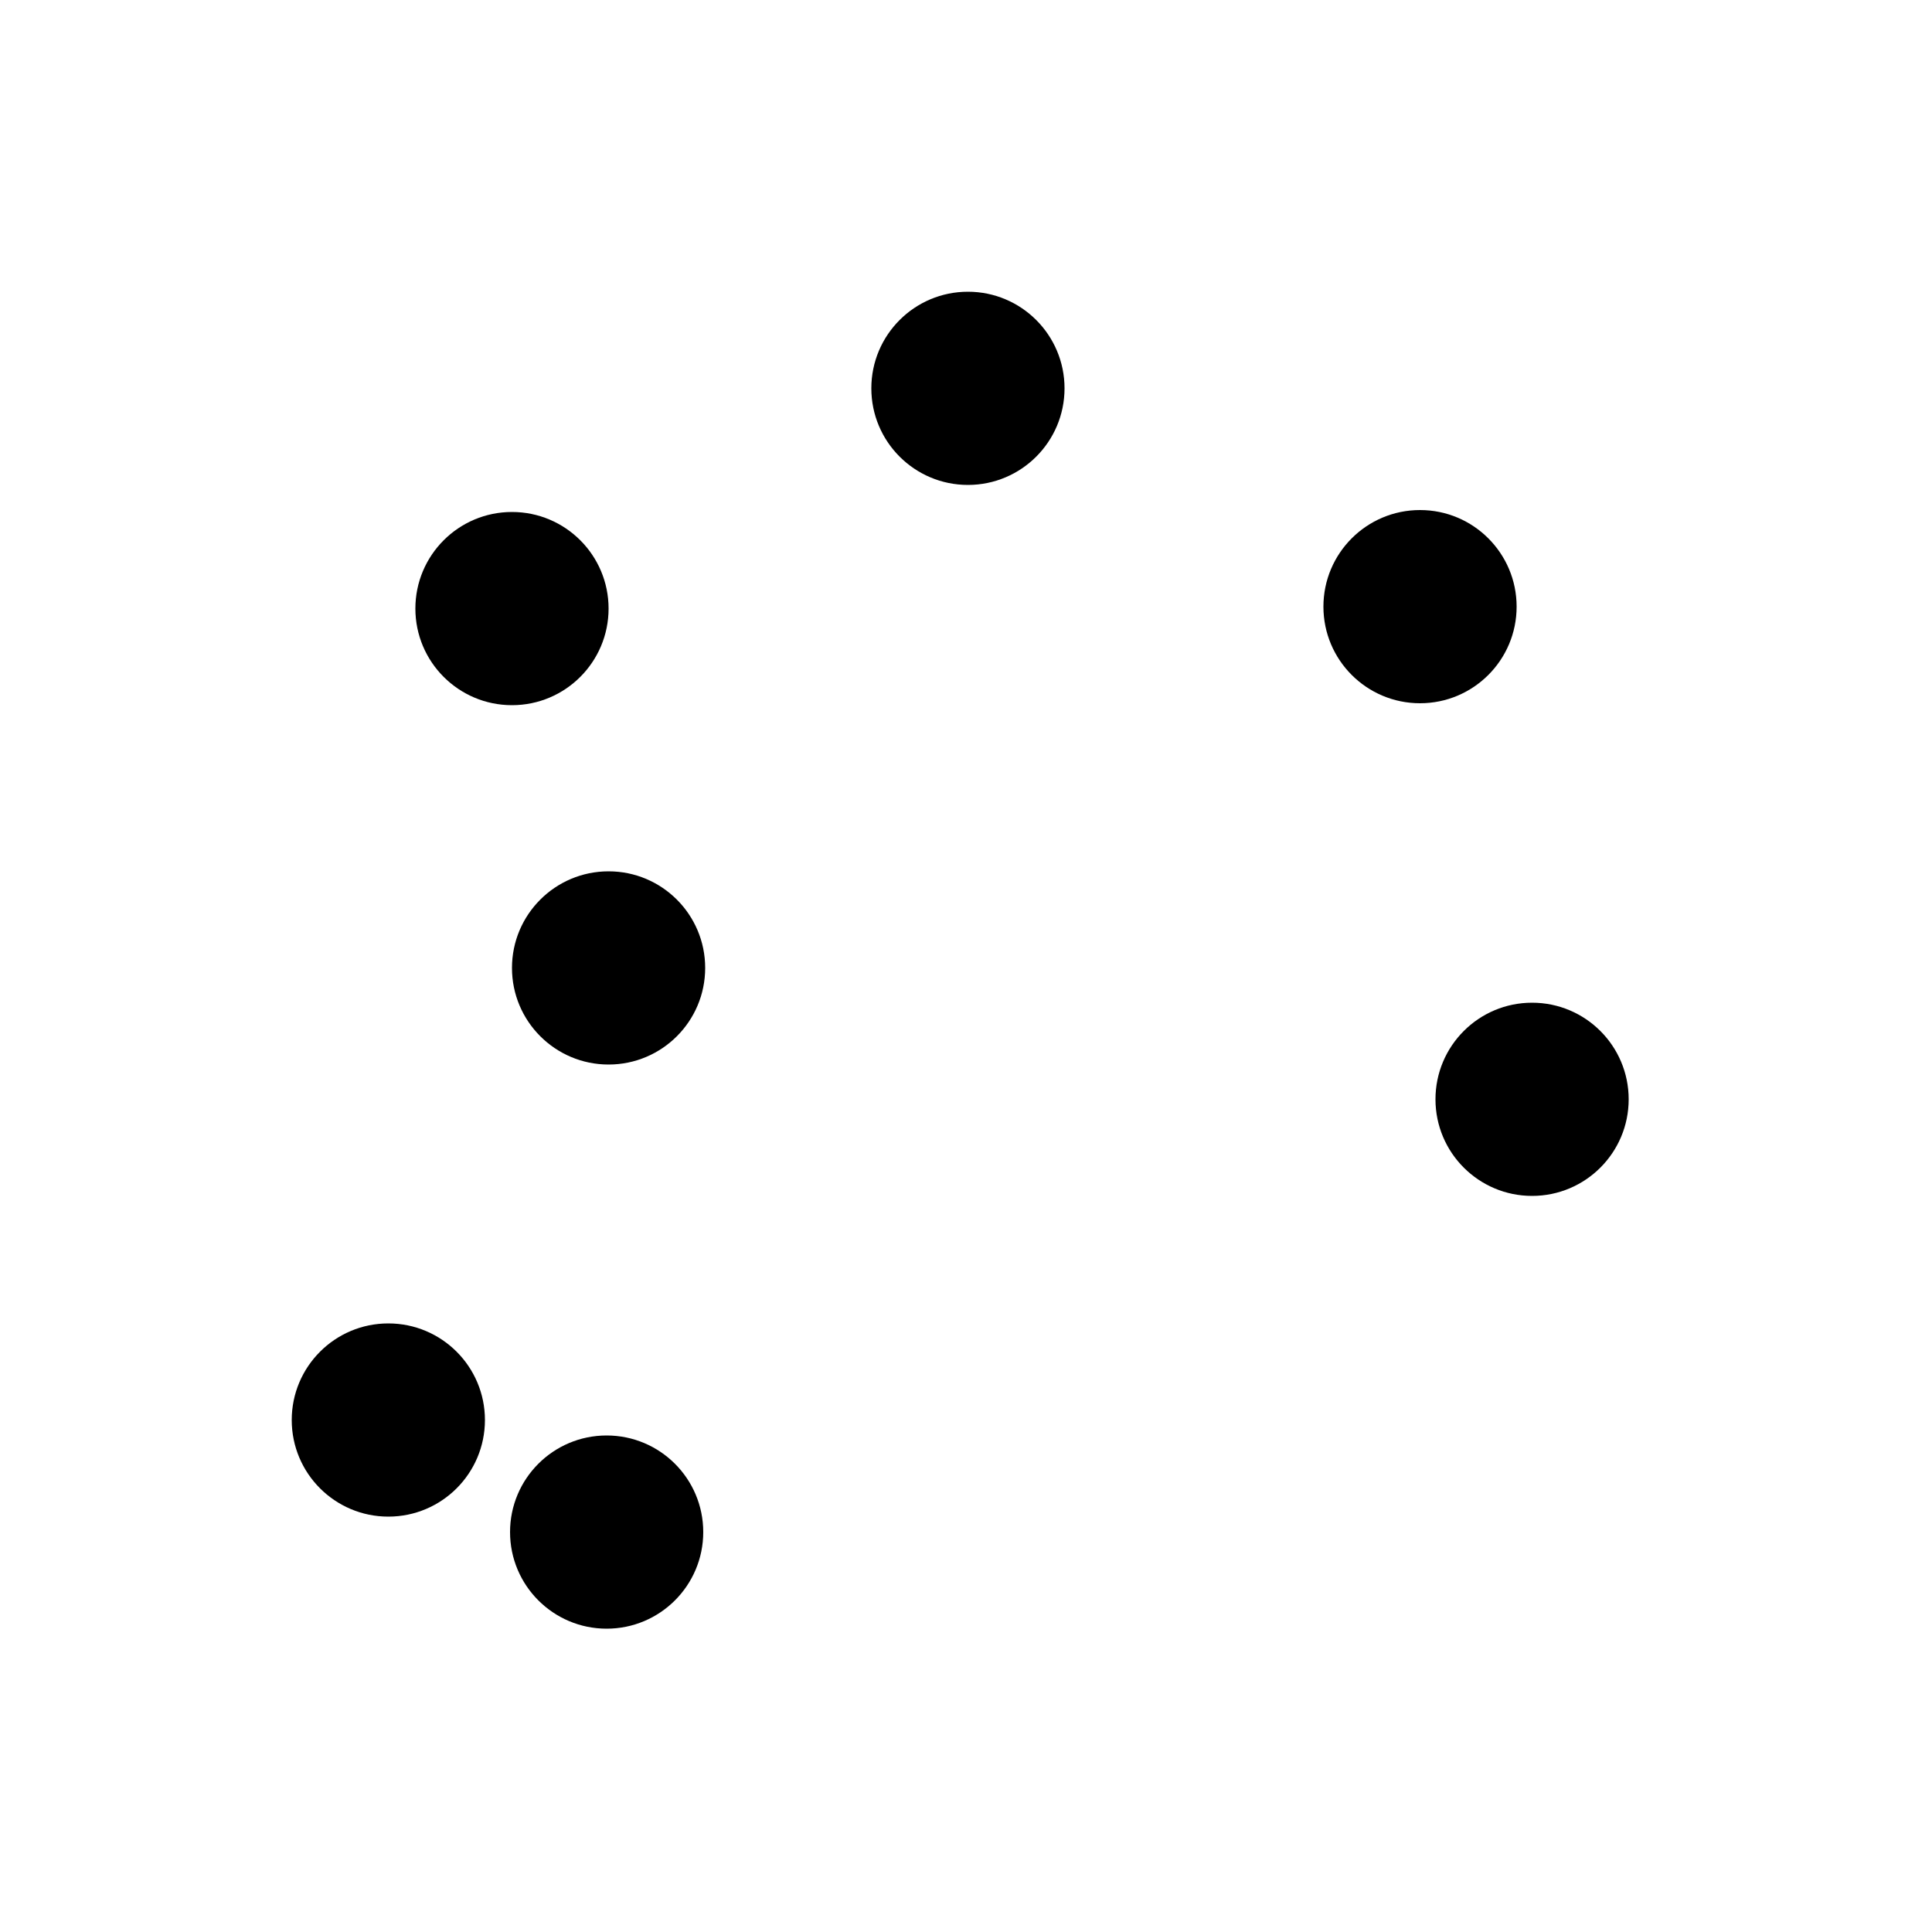 <svg xmlns="http://www.w3.org/2000/svg" preserveAspectRatio="xMidYMid meet" viewBox="0 0 1000 1000">   <rect width="1000" height="1000" fill="white"></rect><circle cx="265" cy="315" r="50"  fill="black"><animate calcMode="paced" attributeName="cx" values="265;273;252;229;261;265" dur="60s" repeatCount="indefinite"/> <animate calcMode="paced" attributeName="cy" values="315;311;329;328;290;315" dur="60s" repeatCount="indefinite"/> </circle><circle cx="315" cy="501" r="50"  fill="black"><animate calcMode="paced" attributeName="cx" values="501;536;523;516;534;501" dur="60s" repeatCount="indefinite"/> <animate calcMode="paced" attributeName="cy" values="201;185;175;169;152;201" dur="60s" repeatCount="indefinite"/> </circle><circle cx="501" cy="201" r="50"  fill="black"><animate calcMode="paced" attributeName="cx" values="735;742;747;751;770;735" dur="60s" repeatCount="indefinite"/> <animate calcMode="paced" attributeName="cy" values="314;309;327;331;295;314" dur="60s" repeatCount="indefinite"/> </circle><circle cx="201" cy="735" r="50"  fill="black"><animate calcMode="paced" attributeName="cx" values="793;832;815;813;830;793" dur="60s" repeatCount="indefinite"/> <animate calcMode="paced" attributeName="cy" values="569;573;597;602;626;569" dur="60s" repeatCount="indefinite"/> </circle><circle cx="735" cy="314" r="50"  fill="black"><animate calcMode="paced" attributeName="cx" values="630;668;632;629;632;630" dur="60s" repeatCount="indefinite"/> <animate calcMode="paced" attributeName="cy" values="772;770;777;801;816;772" dur="60s" repeatCount="indefinite"/> </circle><circle cx="314" cy="793" r="50"  fill="black"><animate calcMode="paced" attributeName="cx" values="368;353;371;349;380;368" dur="60s" repeatCount="indefinite"/> <animate calcMode="paced" attributeName="cy" values="772;760;767;803;809;772" dur="60s" repeatCount="indefinite"/> </circle><circle cx="793" cy="569" r="50"  fill="black"><animate calcMode="paced" attributeName="cx" values="208;204;232;203;207;208" dur="60s" repeatCount="indefinite"/> <animate calcMode="paced" attributeName="cy" values="569;571;596;608;592;569" dur="60s" repeatCount="indefinite"/> </circle></svg>

